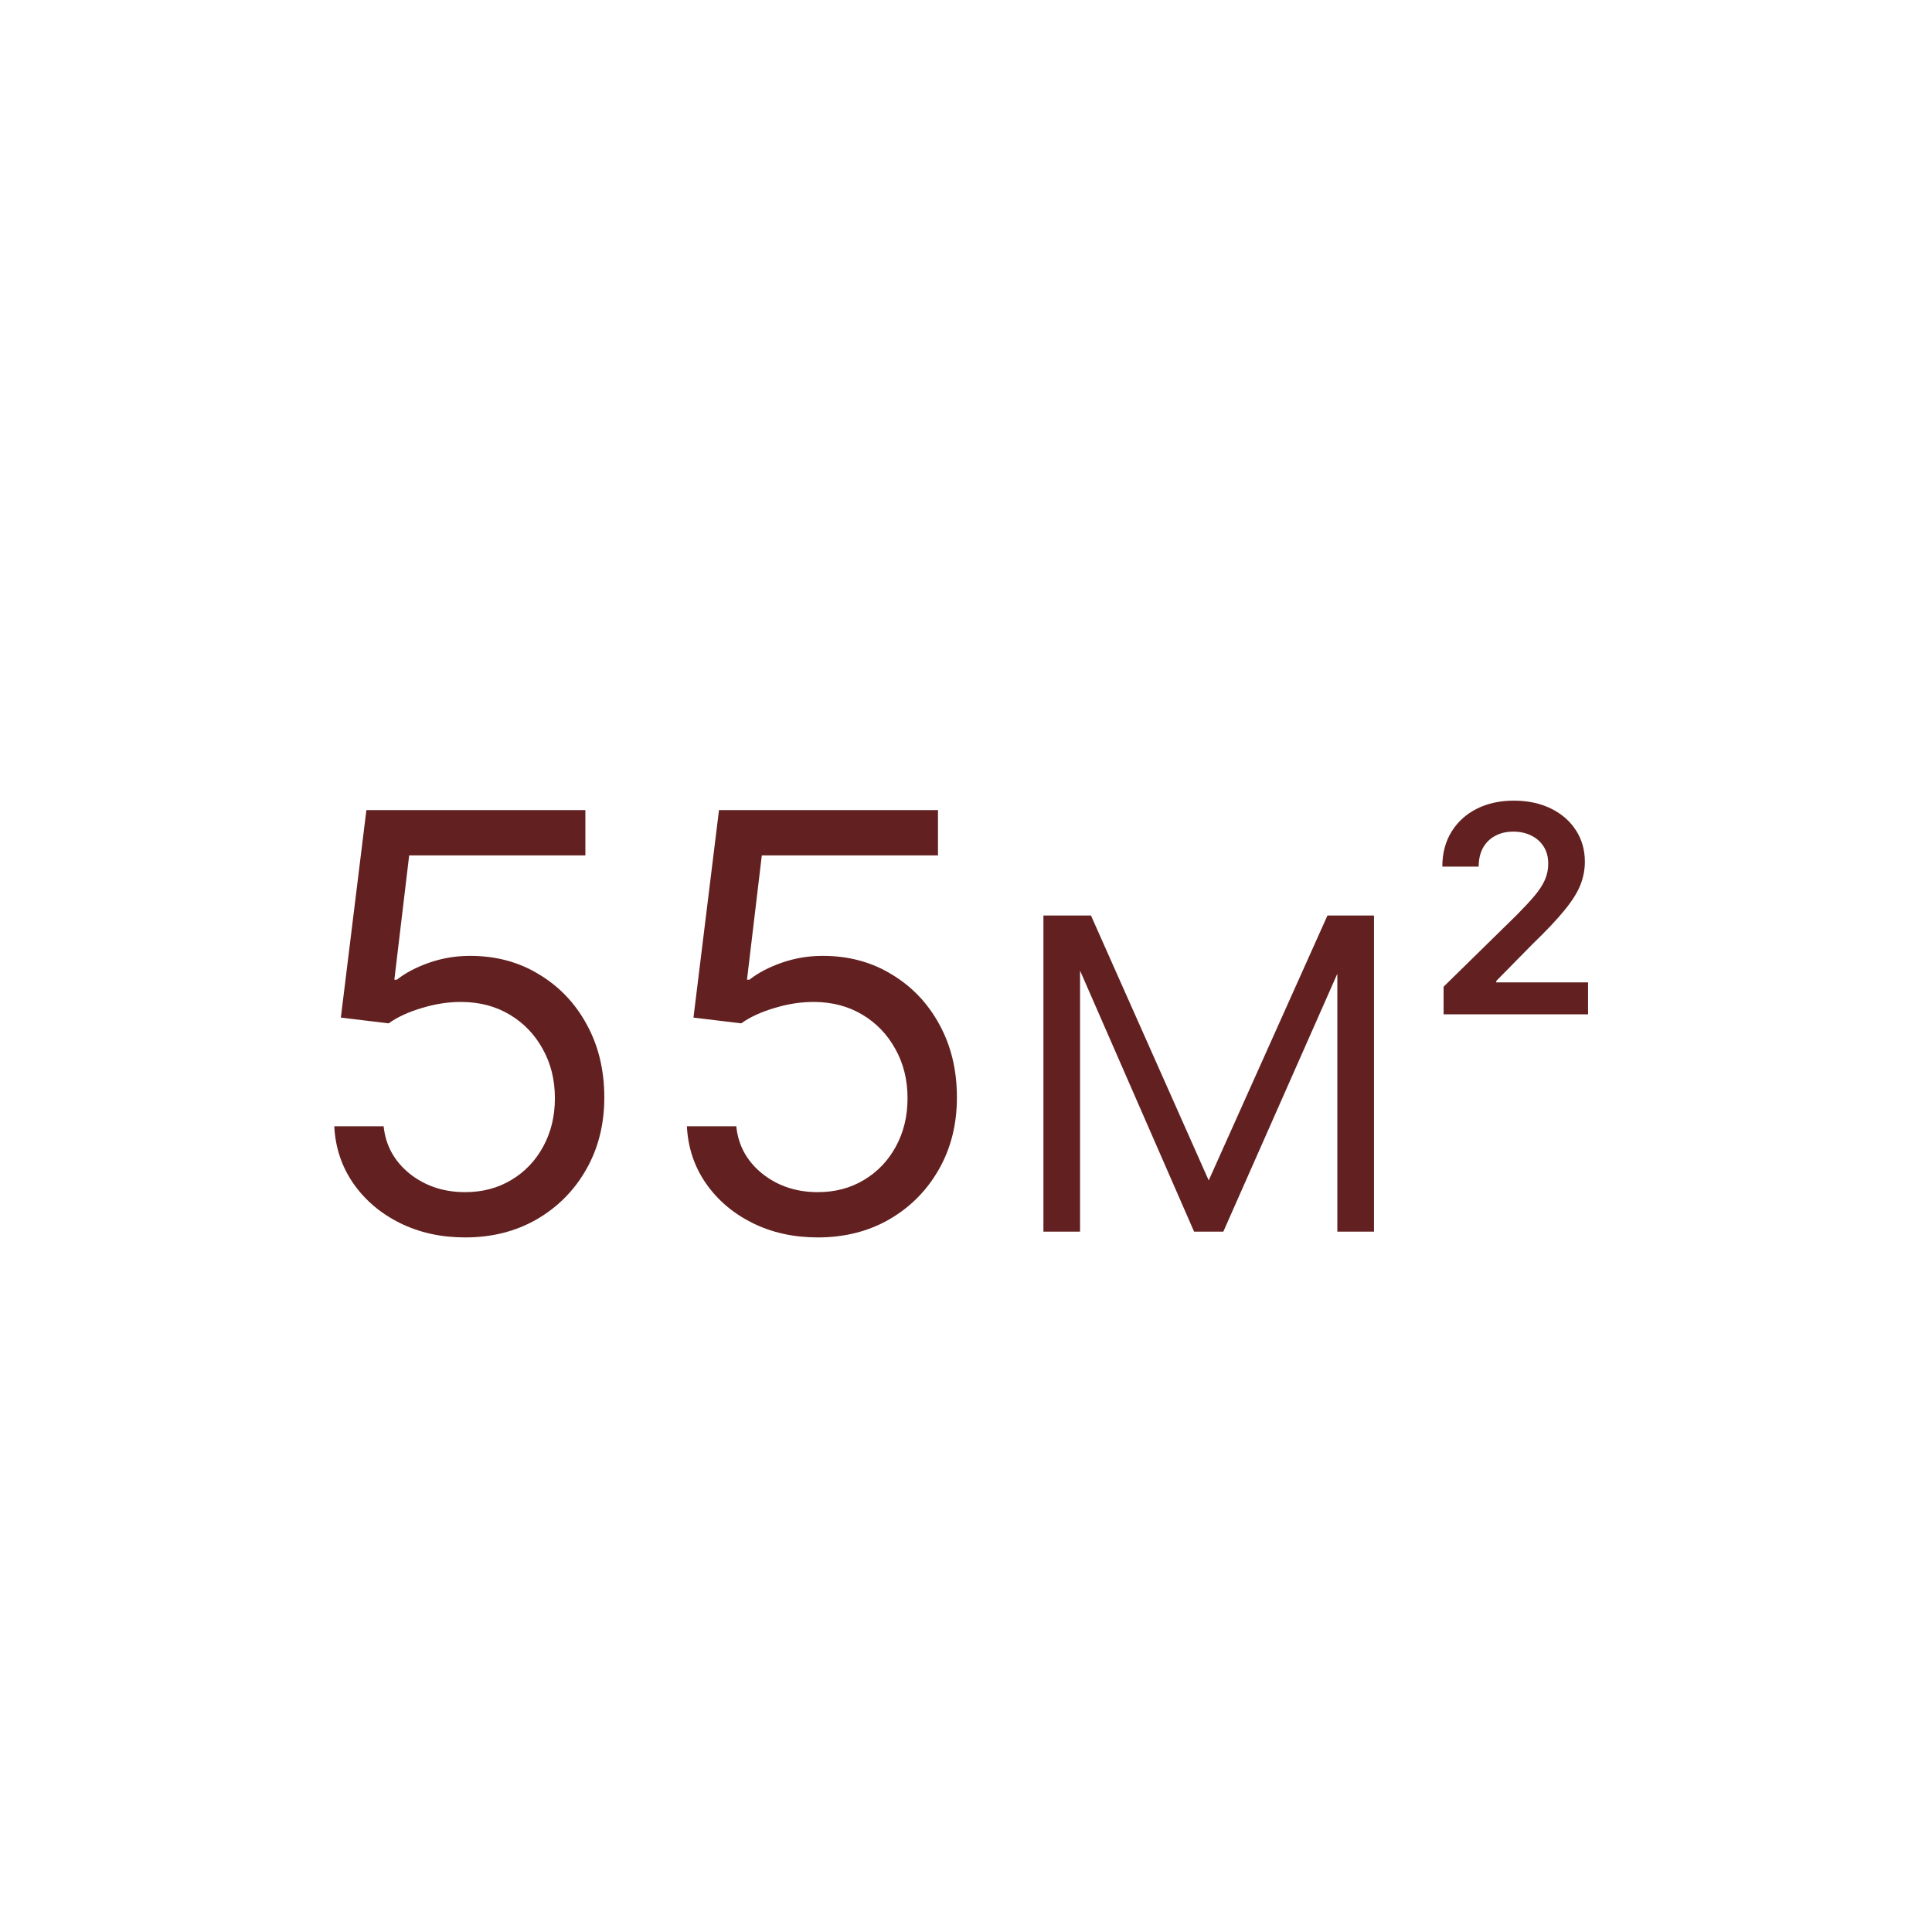 <?xml version="1.0" encoding="UTF-8"?> <svg xmlns="http://www.w3.org/2000/svg" xmlns:xlink="http://www.w3.org/1999/xlink" xmlns:svgjs="http://svgjs.com/svgjs" id="SvgjsSvg1044" width="288" height="288"><defs id="SvgjsDefs1045"></defs><g id="SvgjsG1046"><svg xmlns="http://www.w3.org/2000/svg" width="288" height="288" fill="none" viewBox="0 0 80 80"><path fill="#632020" d="M19.261 51.239C18.261 51.239 17.361 51.04 16.56 50.642 15.758 50.244 15.117 49.699 14.633 49.006 14.151 48.312 13.886 47.523 13.841 46.636H15.886C15.966 47.426 16.324 48.08 16.96 48.597 17.602 49.108 18.369 49.364 19.261 49.364 19.977 49.364 20.614 49.196 21.171 48.861 21.733 48.526 22.173 48.065 22.491 47.48 22.815 46.889 22.977 46.222 22.977 45.477 22.977 44.716 22.81 44.037 22.474 43.44 22.145 42.838 21.69 42.364 21.111 42.017 20.531 41.67 19.869 41.494 19.125 41.489 18.591 41.483 18.043 41.565 17.48 41.736 16.918 41.901 16.454 42.114 16.091 42.375L14.114 42.136 15.171 33.545H24.239V35.42H16.943L16.329 40.568H16.432C16.79 40.284 17.239 40.048 17.778 39.861 18.318 39.673 18.881 39.58 19.466 39.58 20.534 39.58 21.486 39.835 22.321 40.347 23.162 40.852 23.821 41.545 24.298 42.426 24.781 43.307 25.023 44.312 25.023 45.443 25.023 46.557 24.773 47.551 24.273 48.426 23.778 49.295 23.097 49.983 22.227 50.489 21.358 50.989 20.369 51.239 19.261 51.239zM33.863 51.239C32.863 51.239 31.962 51.04 31.161 50.642 30.36 50.244 29.718 49.699 29.235 49.006 28.752 48.312 28.488 47.523 28.442 46.636H30.488C30.567 47.426 30.925 48.08 31.562 48.597 32.204 49.108 32.971 49.364 33.863 49.364 34.579 49.364 35.215 49.196 35.772 48.861 36.334 48.526 36.775 48.065 37.093 47.48 37.417 46.889 37.579 46.222 37.579 45.477 37.579 44.716 37.411 44.037 37.076 43.44 36.746 42.838 36.292 42.364 35.712 42.017 35.133 41.67 34.471 41.494 33.727 41.489 33.193 41.483 32.644 41.565 32.082 41.736 31.519 41.901 31.056 42.114 30.692 42.375L28.715 42.136 29.772 33.545H38.84V35.42H31.545L30.931 40.568H31.033C31.391 40.284 31.84 40.048 32.38 39.861 32.92 39.673 33.482 39.58 34.068 39.58 35.136 39.58 36.087 39.835 36.923 40.347 37.764 40.852 38.423 41.545 38.9 42.426 39.383 43.307 39.624 44.312 39.624 45.443 39.624 46.557 39.374 47.551 38.874 48.426 38.38 49.295 37.698 49.983 36.829 50.489 35.959 50.989 34.971 51.239 33.863 51.239zM50.05 48.878L54.967 37.909H56.442L50.655 51H49.445L43.726 37.909H45.175L50.05 48.878zM44.723 37.909V51H43.206V37.909H44.723zM55.376 51V37.909H56.894V51H55.376zM59.776 42V40.858L62.805 37.888C63.095 37.595 63.337 37.335 63.53 37.108 63.723 36.881 63.868 36.66 63.965 36.447 64.061 36.234 64.109 36.007 64.109 35.766 64.109 35.49 64.047 35.254 63.922 35.058 63.797 34.859 63.625 34.706 63.406 34.598 63.188 34.49 62.939 34.436 62.66 34.436 62.374 34.436 62.122 34.496 61.906 34.615 61.69 34.731 61.523 34.898 61.403 35.114 61.287 35.33 61.229 35.587 61.229 35.885H59.724C59.724 35.331 59.851 34.849 60.104 34.44 60.356 34.031 60.705 33.715 61.148 33.49 61.594 33.266 62.105 33.153 62.682 33.153 63.267 33.153 63.781 33.263 64.224 33.481 64.668 33.7 65.011 34 65.256 34.381 65.503 34.761 65.626 35.196 65.626 35.685 65.626 36.011 65.564 36.332 65.439 36.648 65.314 36.963 65.094 37.312 64.778 37.696 64.466 38.08 64.027 38.544 63.462 39.09L61.957 40.619V40.679H65.758V42H59.776z" class="color000 svgShape"></path></svg></g></svg> 